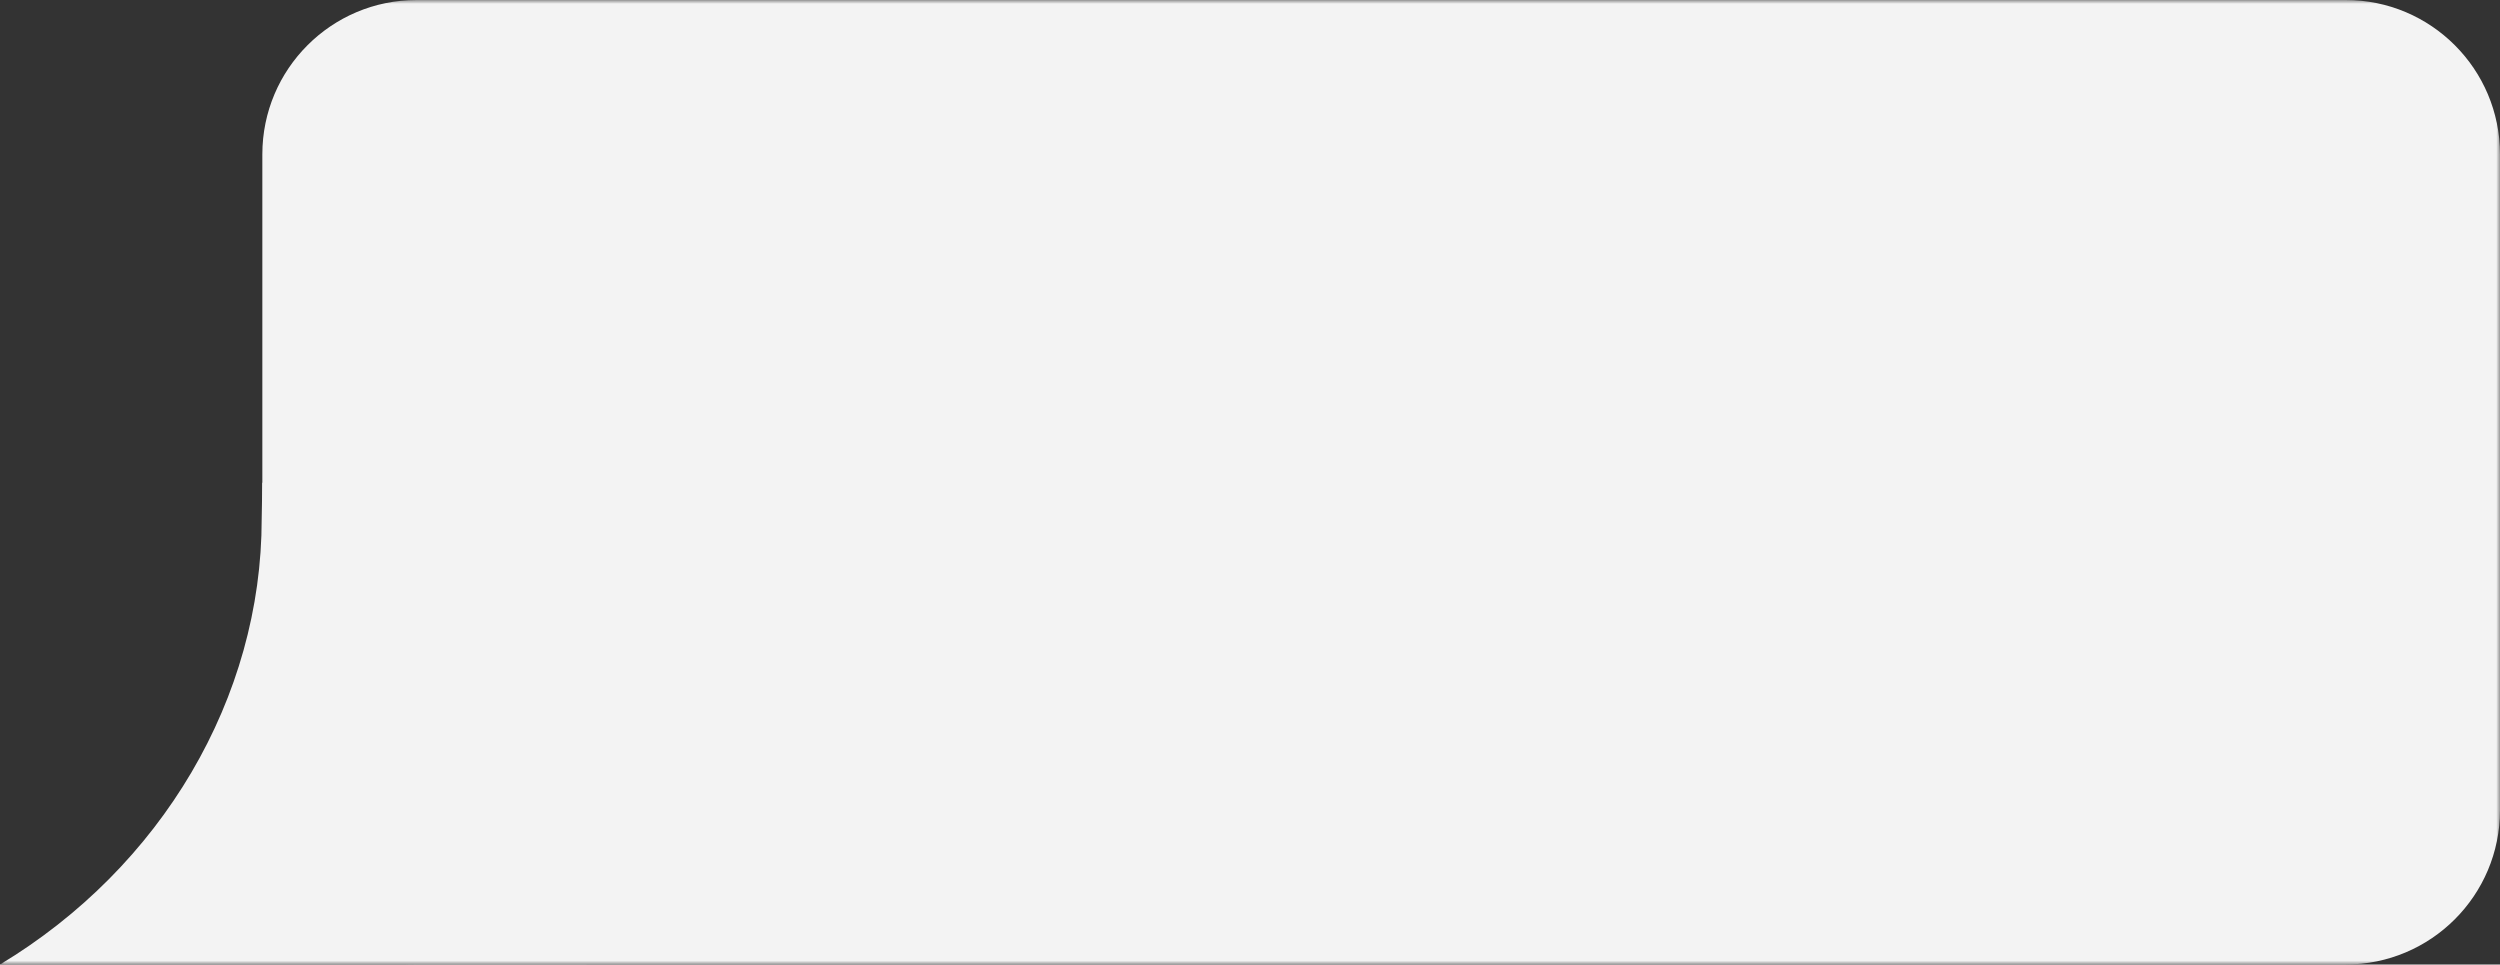 <?xml version="1.0" encoding="UTF-8"?> <svg xmlns="http://www.w3.org/2000/svg" width="324" height="125" viewBox="0 0 324 125" fill="none"><rect x="0" y="0" width="324" height="125" fill="#333333" stroke="none"/> <g clip-path="url(#clip0_1170_117)"> <mask id="mask0_1170_117" style="mask-type:luminance" maskUnits="userSpaceOnUse" x="0" y="0" width="324" height="125"> <path d="M324 0H0V125H324V0Z" fill="white"></path> </mask> <g mask="url(#mask0_1170_117)"> <path d="M304 0H54C42.954 0 34 8.954 34 20V105C34 116.046 42.954 125 54 125H304C315.046 125 324 116.046 324 105V20C324 8.954 315.046 0 304 0Z" fill="#F3F3F3"></path> <path d="M76 125H0C20.957 112.378 33.915 90.452 33.915 67.235L34 62.5L76 125Z" fill="#F3F3F3"></path> </g> </g> <defs> <clipPath id="clip0_1170_117"> <rect width="324" height="125" fill="white"></rect> </clipPath> </defs> </svg> 